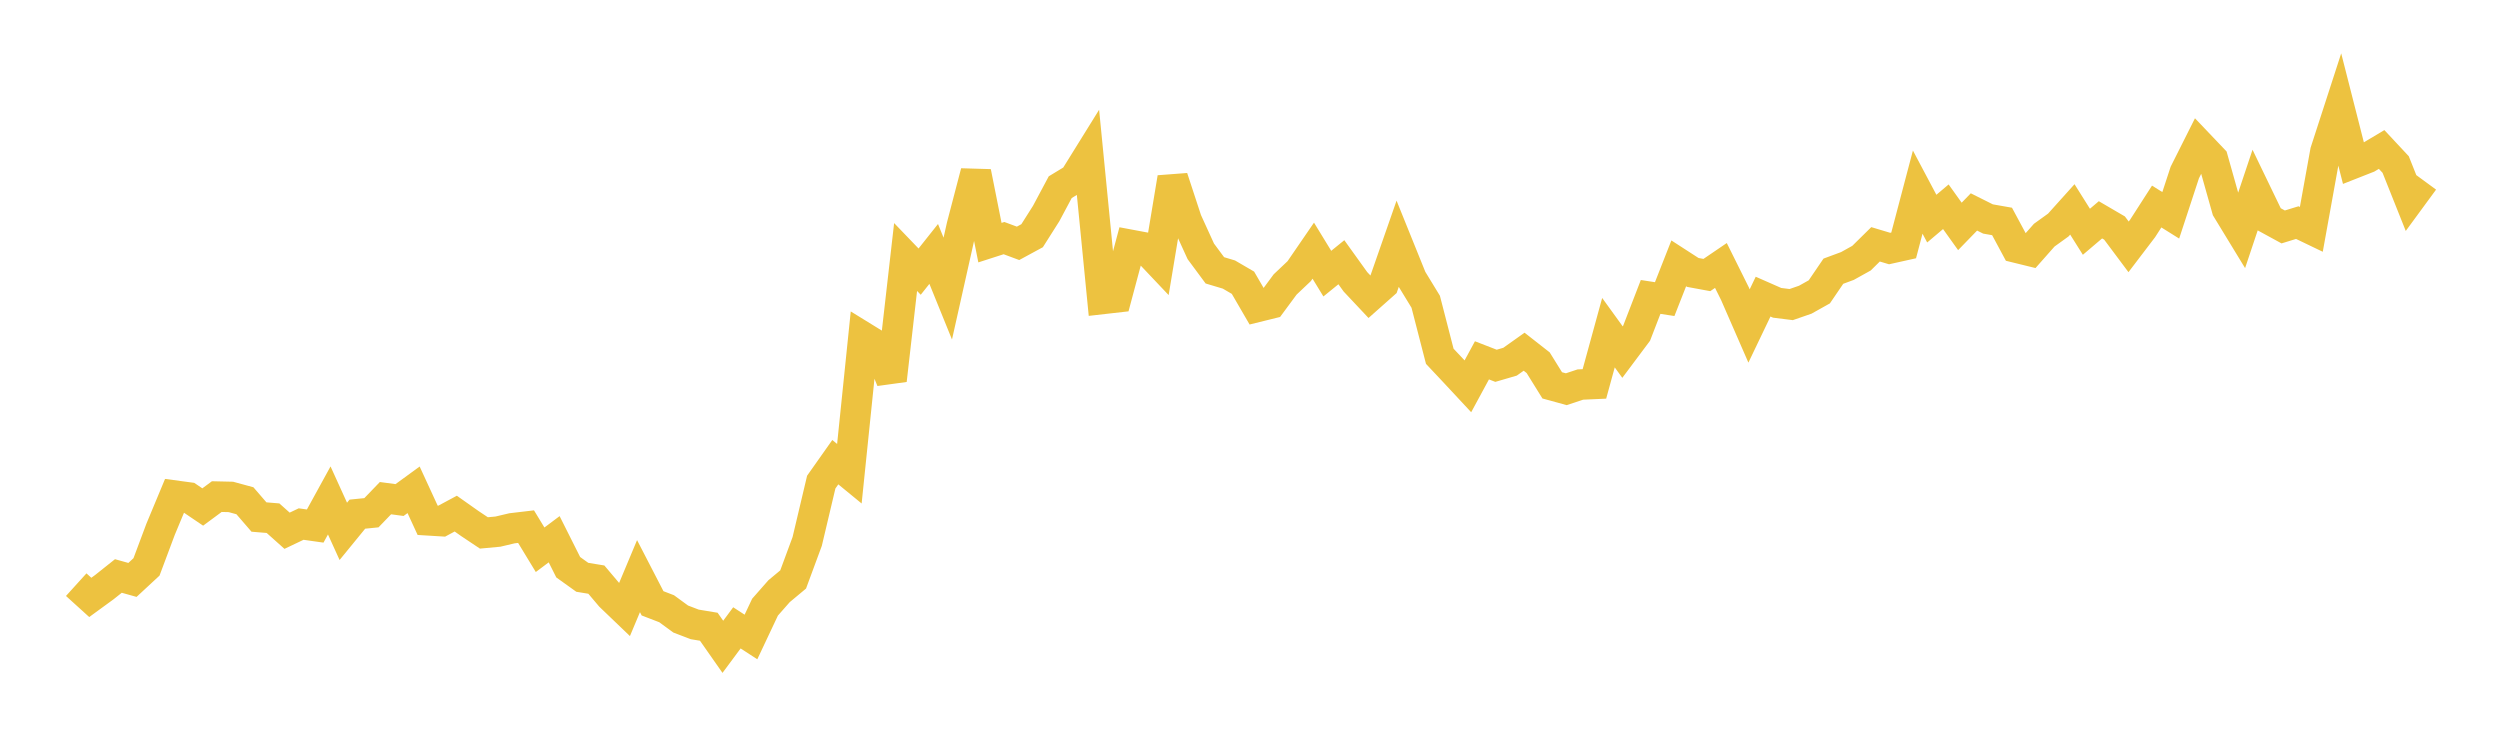 <svg width="164" height="48" xmlns="http://www.w3.org/2000/svg" xmlns:xlink="http://www.w3.org/1999/xlink"><path fill="none" stroke="rgb(237,194,64)" stroke-width="2" d="M5,38.354L5.922,39.19L6.844,38.518L7.766,37.784L8.689,38.043L9.611,37.188L10.533,34.725L11.455,32.511L12.377,32.635L13.299,33.259L14.222,32.577L15.144,32.598L16.066,32.849L16.988,33.917L17.91,33.993L18.832,34.817L19.754,34.378L20.677,34.509L21.599,32.829L22.521,34.857L23.443,33.729L24.365,33.636L25.287,32.679L26.21,32.803L27.132,32.131L28.054,34.132L28.976,34.188L29.898,33.693L30.82,34.344L31.743,34.96L32.665,34.874L33.587,34.656L34.509,34.547L35.431,36.064L36.353,35.374L37.275,37.21L38.198,37.871L39.12,38.022L40.042,39.112L40.964,39.996L41.886,37.794L42.808,39.578L43.731,39.933L44.653,40.608L45.575,40.961L46.497,41.114L47.419,42.431L48.341,41.187L49.263,41.786L50.186,39.829L51.108,38.781L52.03,38.013L52.952,35.519L53.874,31.625L54.796,30.319L55.719,31.076L56.641,22.117L57.563,22.685L58.485,24.944L59.407,16.86L60.329,17.819L61.251,16.658L62.174,18.932L63.096,14.816L64.018,11.29L64.94,15.917L65.862,15.62L66.784,15.963L67.707,15.462L68.629,14.007L69.551,12.279L70.473,11.72L71.395,10.235L72.317,19.613L73.24,19.508L74.162,16.062L75.084,16.235L76.006,17.209L76.928,11.66L77.85,14.468L78.772,16.488L79.695,17.734L80.617,18.01L81.539,18.548L82.461,20.137L83.383,19.909L84.305,18.661L85.228,17.787L86.15,16.443L87.072,17.951L87.994,17.202L88.916,18.486L89.838,19.467L90.76,18.649L91.683,16.002L92.605,18.284L93.527,19.795L94.449,23.371L95.371,24.352L96.293,25.342L97.216,23.638L98.138,23.996L99.06,23.727L99.982,23.072L100.904,23.794L101.826,25.279L102.749,25.533L103.671,25.226L104.593,25.185L105.515,21.823L106.437,23.098L107.359,21.865L108.281,19.479L109.204,19.621L110.126,17.276L111.048,17.872L111.97,18.042L112.892,17.415L113.814,19.269L114.737,21.384L115.659,19.459L116.581,19.865L117.503,19.98L118.425,19.661L119.347,19.145L120.269,17.791L121.192,17.449L122.114,16.936L123.036,16.028L123.958,16.304L124.88,16.099L125.802,12.602L126.725,14.342L127.647,13.563L128.569,14.853L129.491,13.903L130.413,14.365L131.335,14.527L132.257,16.242L133.18,16.469L134.102,15.426L135.024,14.762L135.946,13.737L136.868,15.204L137.79,14.42L138.713,14.959L139.635,16.193L140.557,14.982L141.479,13.548L142.401,14.125L143.323,11.316L144.246,9.478L145.168,10.446L146.09,13.717L147.012,15.23L147.934,12.473L148.856,14.384L149.778,14.887L150.701,14.603L151.623,15.046L152.545,9.941L153.467,7.098L154.389,10.719L155.311,10.356L156.234,9.806L157.156,10.793L158.078,13.104L159,11.847"></path></svg>